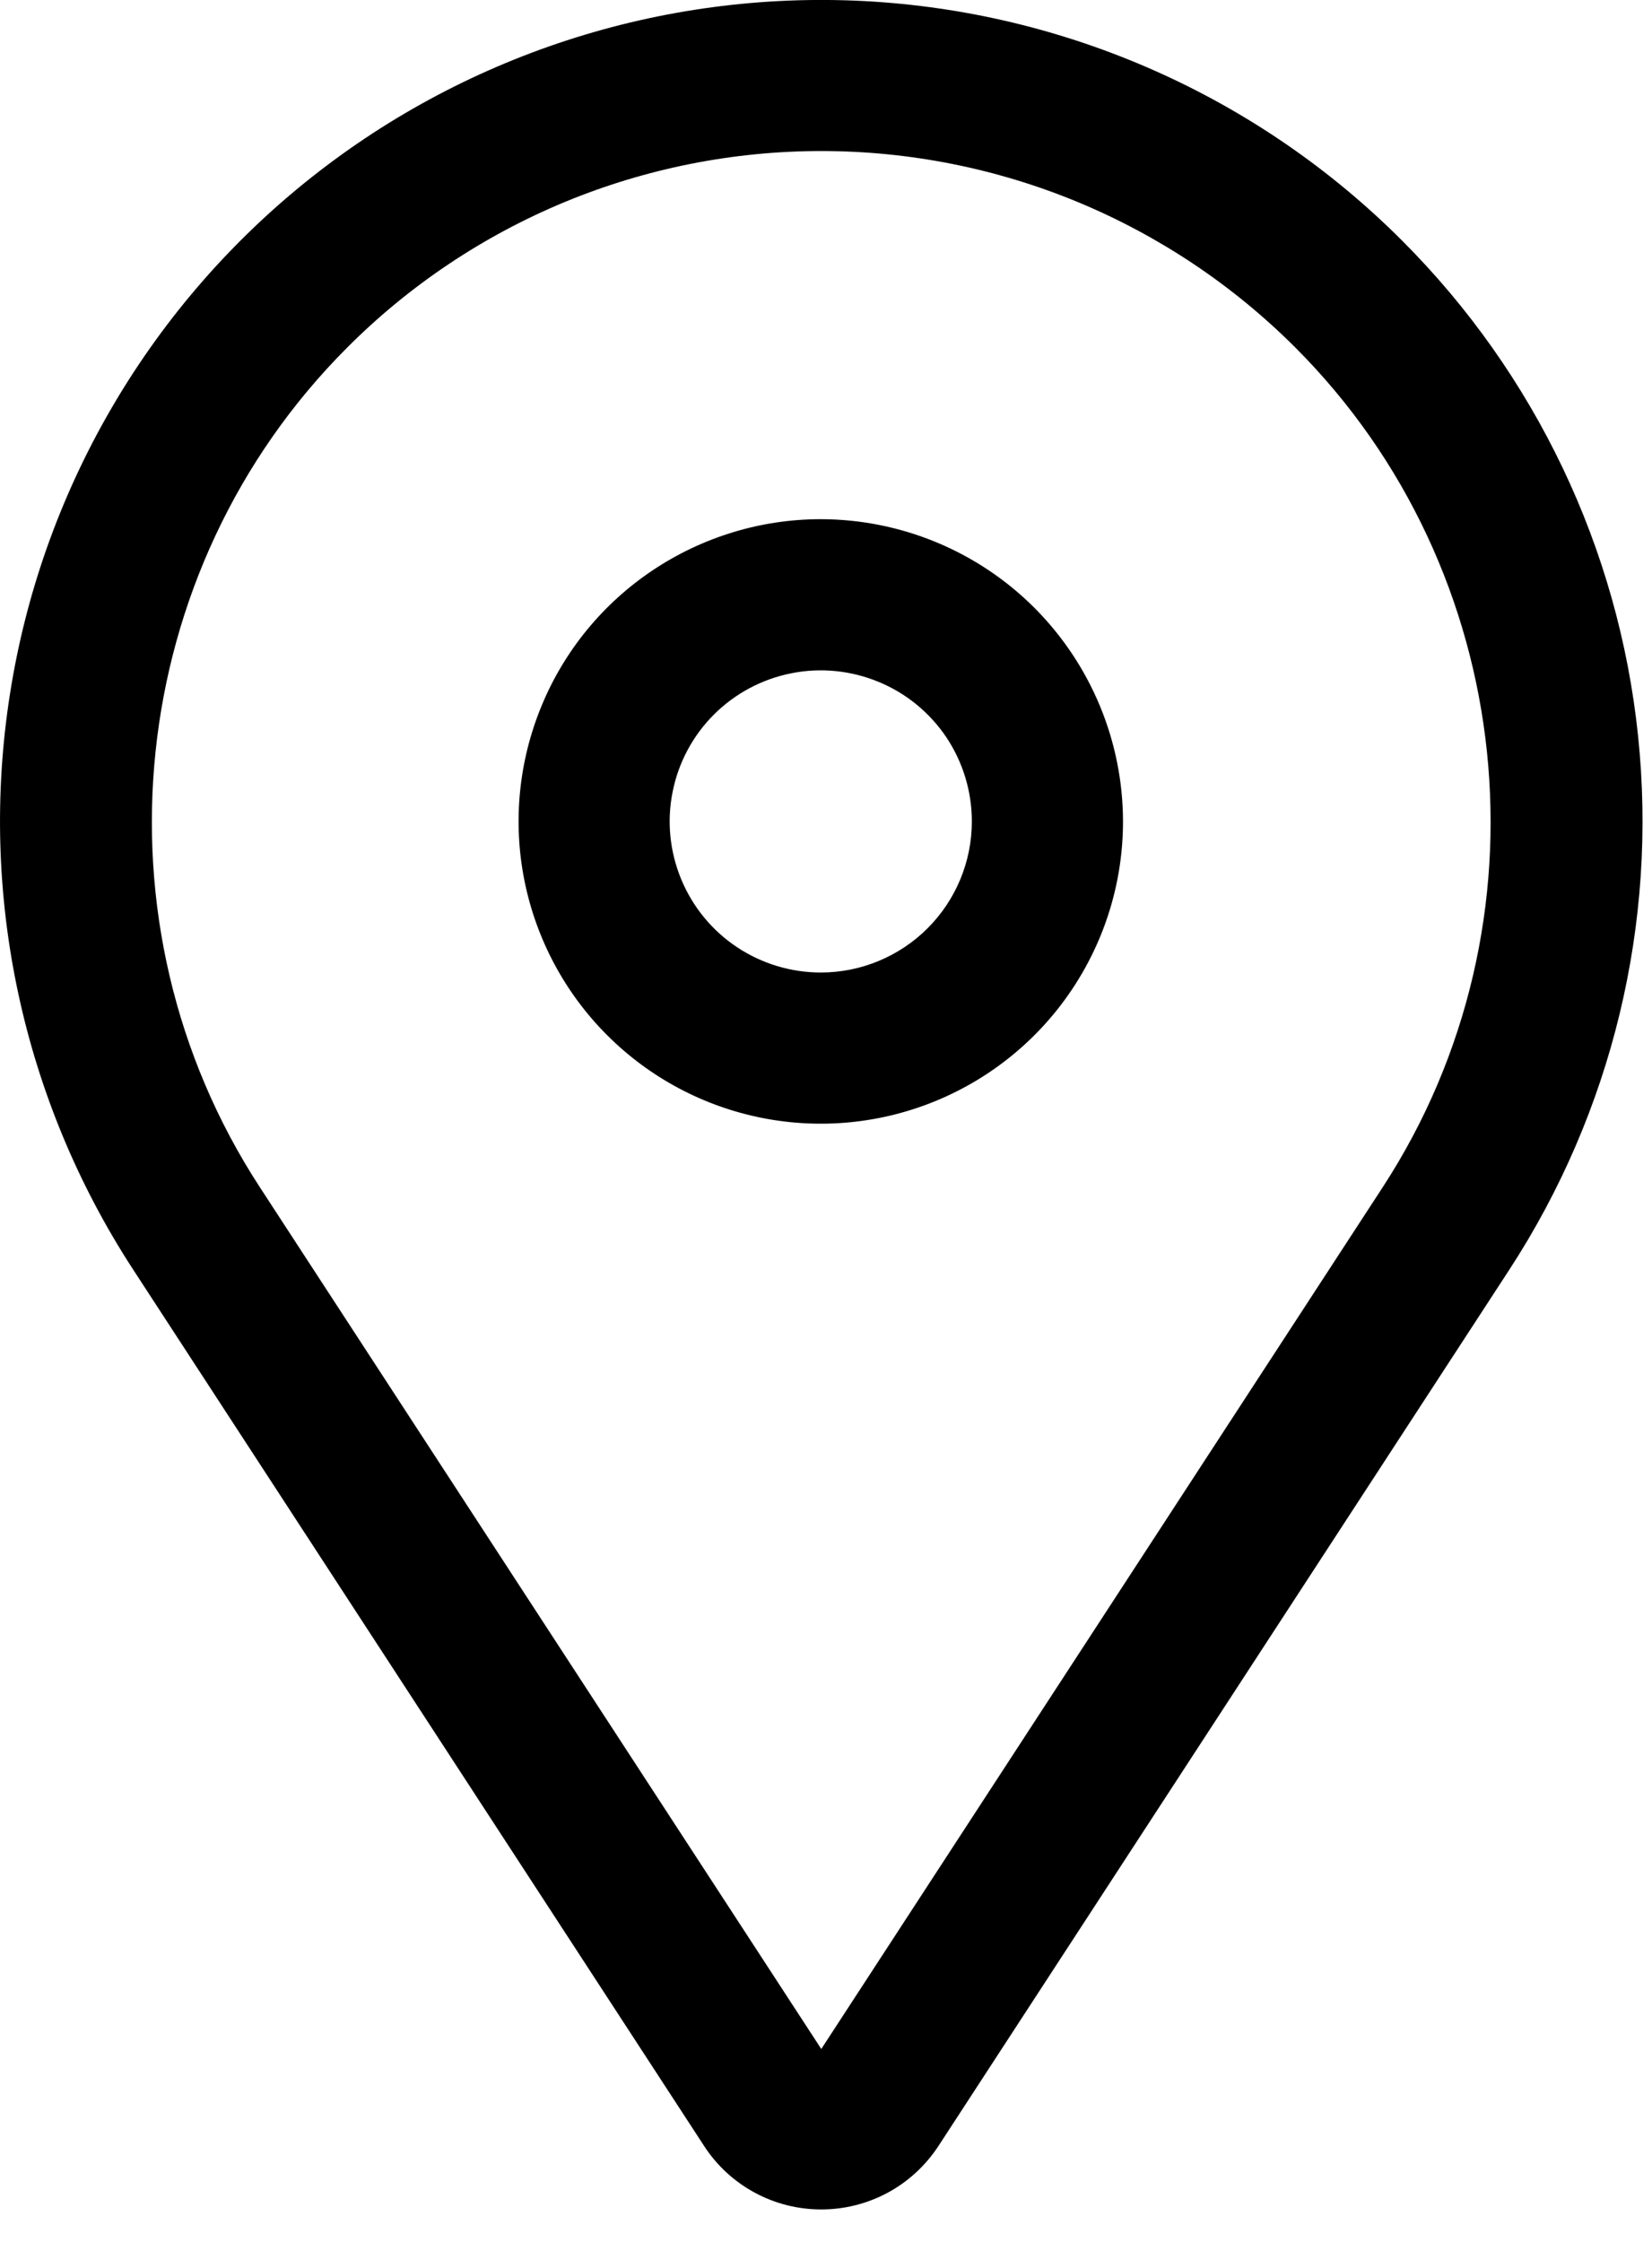 <svg width="14" height="19" viewBox="0 0 14 19" fill="none" xmlns="http://www.w3.org/2000/svg">
<path d="M6.956 4.4C6.449 4.4 5.954 4.551 5.533 4.832C5.112 5.113 4.783 5.513 4.59 5.981C4.396 6.45 4.345 6.964 4.444 7.461C4.543 7.958 4.787 8.415 5.145 8.773C5.503 9.131 5.959 9.375 6.456 9.474C6.953 9.573 7.468 9.522 7.936 9.328C8.404 9.134 8.804 8.806 9.085 8.385C9.367 7.963 9.517 7.468 9.517 6.962C9.516 6.283 9.246 5.632 8.766 5.151C8.286 4.671 7.635 4.401 6.956 4.4ZM6.956 8.242C6.703 8.242 6.455 8.167 6.244 8.026C6.034 7.886 5.87 7.686 5.773 7.452C5.676 7.218 5.65 6.96 5.7 6.712C5.749 6.463 5.871 6.235 6.05 6.056C6.229 5.877 6.458 5.755 6.706 5.706C6.954 5.656 7.212 5.682 7.446 5.779C7.68 5.875 7.88 6.04 8.021 6.25C8.161 6.461 8.236 6.708 8.236 6.962C8.236 7.301 8.101 7.627 7.861 7.867C7.621 8.107 7.295 8.242 6.956 8.242Z" fill="black"/>
<path d="M11.881 2.038C10.665 0.821 9.04 0.099 7.322 0.009C5.603 -0.08 3.913 0.47 2.576 1.554C1.24 2.638 0.352 4.179 0.085 5.878C-0.183 7.578 0.189 9.317 1.128 10.759L5.967 18.187C6.074 18.352 6.221 18.488 6.395 18.582C6.568 18.676 6.762 18.725 6.96 18.725C7.157 18.725 7.351 18.676 7.525 18.582C7.698 18.488 7.845 18.352 7.953 18.187L12.792 10.759C13.663 9.421 14.048 7.825 13.882 6.237C13.717 4.649 13.01 3.167 11.881 2.038ZM11.719 10.06L6.96 17.365L2.201 10.06C0.744 7.823 1.056 4.831 2.944 2.944C3.471 2.416 4.097 1.998 4.786 1.712C5.475 1.427 6.214 1.28 6.96 1.28C7.706 1.28 8.444 1.427 9.133 1.712C9.822 1.998 10.448 2.416 10.976 2.944C12.863 4.831 13.175 7.823 11.719 10.06Z" fill="black"/>
</svg>
